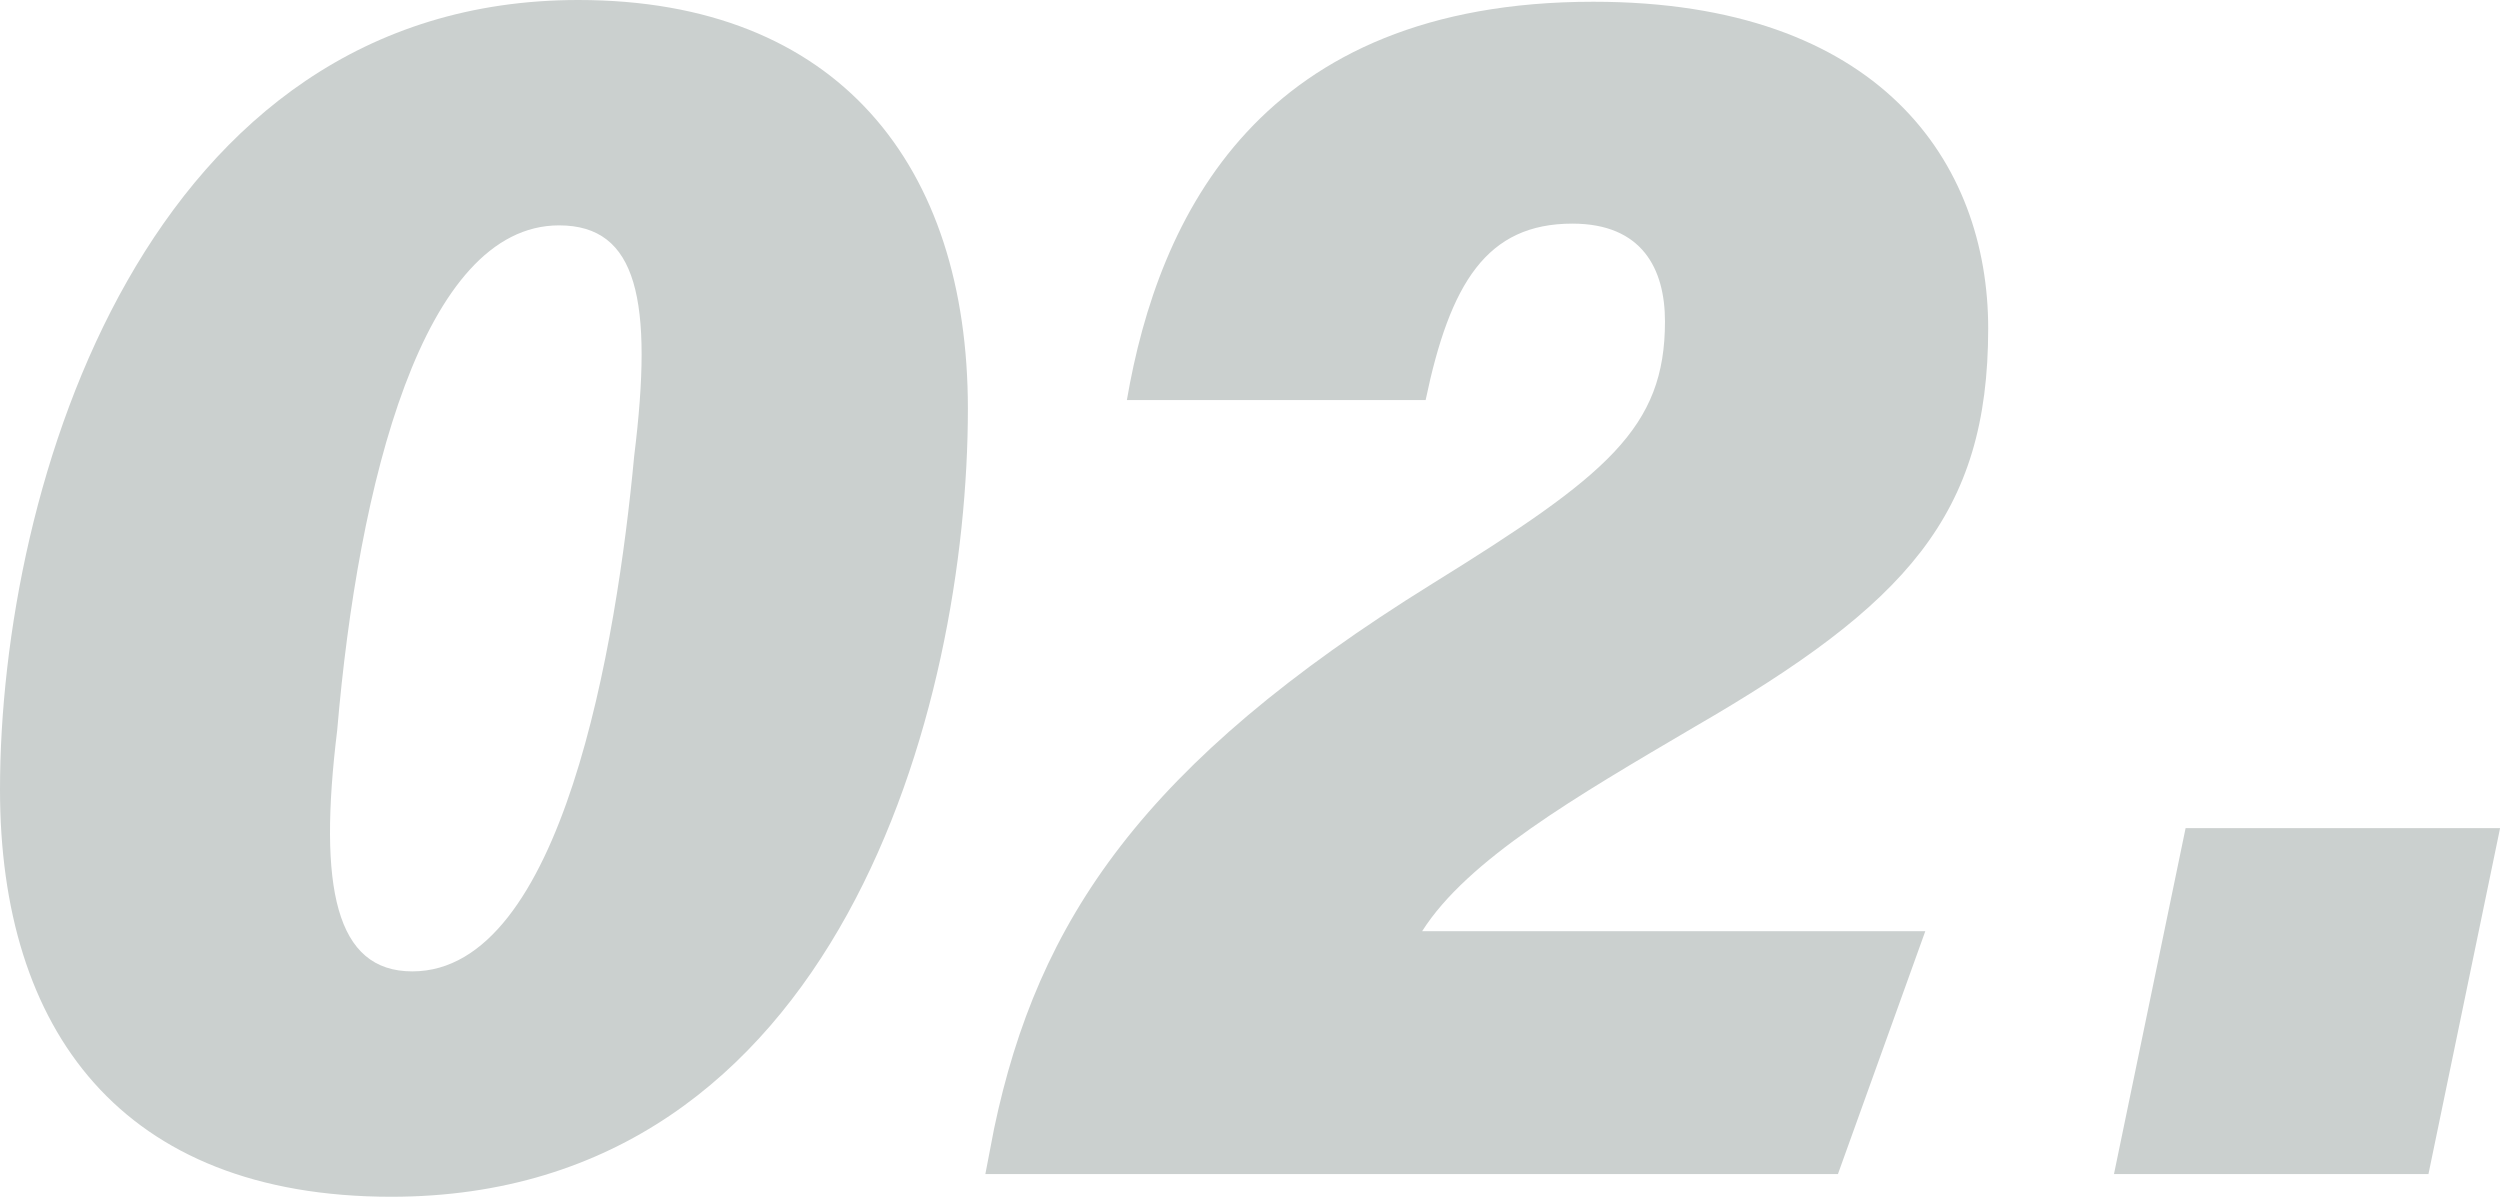 <?xml version="1.0" encoding="UTF-8"?><svg id="_レイヤー_2" xmlns="http://www.w3.org/2000/svg" viewBox="0 0 286.19 137"><defs><style>.cls-1{fill:#cbd0cf;}</style></defs><g id="_レイヤー_2-2"><g><path class="cls-1" d="M110.8,46.8c0,34-14.8,90.2-66,90.2C13.8,137,0,117.8,0,90.4,0,55.6,16.8,0,66.2,0c29.8,0,44.6,19,44.6,46.8ZM38.6,83.6c-2.2,18-.2,27.6,8.6,27.6,17.2,0,23.4-37.6,25.4-59,2.2-17.8,.4-26.4-8.6-26.4-15.6,0-23,29.6-25.4,57.8Z"/><path class="cls-1" d="M112.8,134.4l1-5.2c5-23.8,17-41.8,50.2-62.4,20-12.4,26.6-17.8,26.6-30,0-6-2.6-11.2-10.6-11.2-9.8,0-14,6.8-16.8,20.2h-34.2C132.6,24.8,144.2,.2,182.4,.2c32.8,0,45.2,18.4,45.2,37.4,0,21.4-9.4,31.6-33.6,45.6-13.6,8-26,15.2-31.2,23.4h57.6l-10,27.8H112.8Z"/><path class="cls-1" d="M242,134.4l8.2-39.6h36l-8.2,39.6h-36Z"/></g></g></svg>